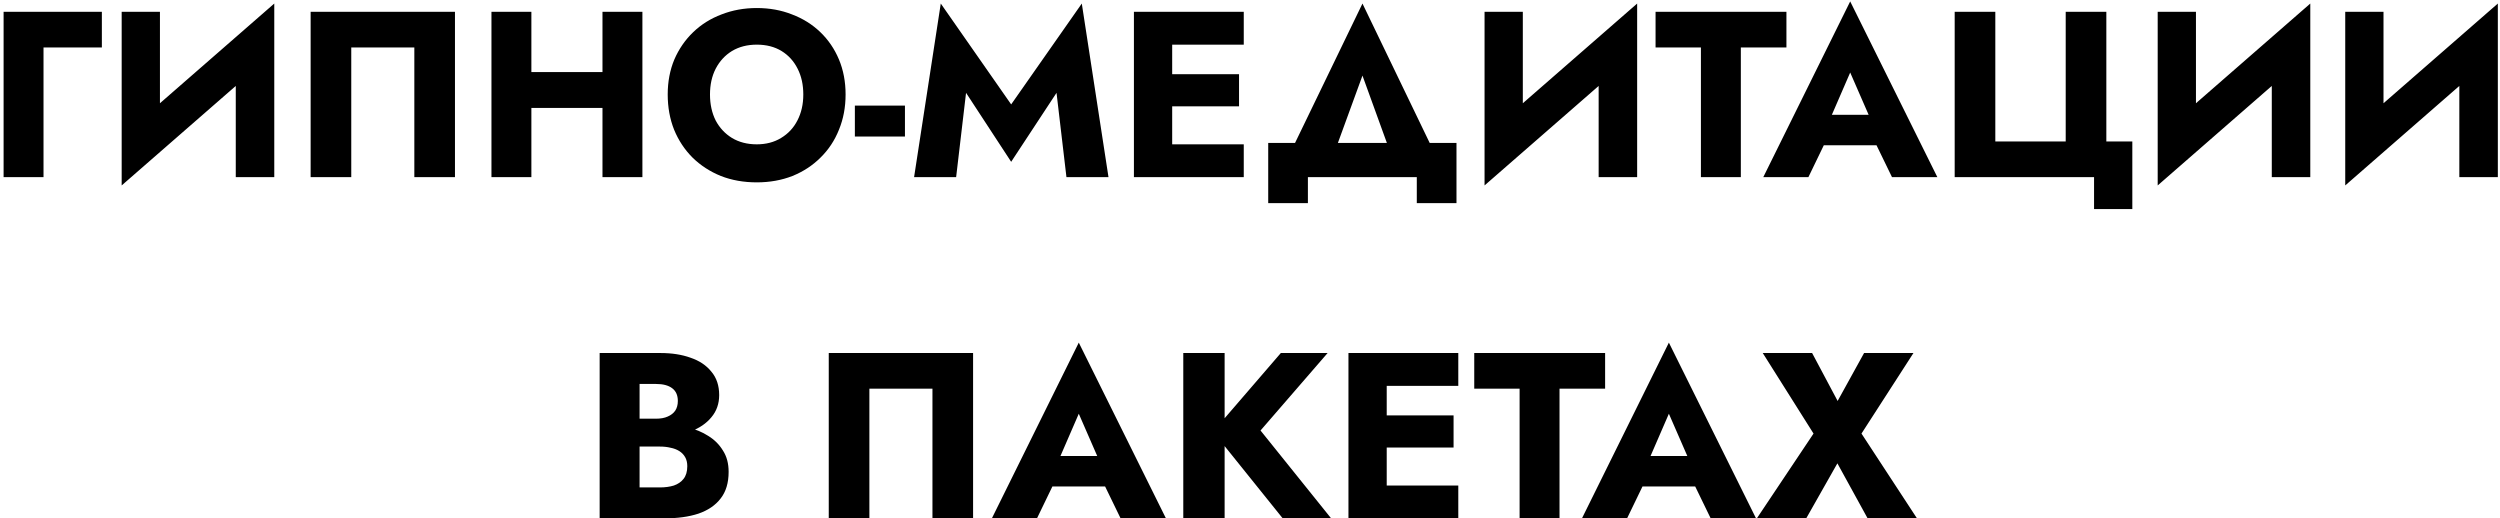 <?xml version="1.0" encoding="UTF-8"?> <svg xmlns="http://www.w3.org/2000/svg" width="381" height="79" viewBox="0 0 381 79" fill="none"> <path d="M0.548 1.8H15.524V7.236H6.632V27H0.548V1.8ZM41.619 8.136L18.543 28.26L18.723 20.664L41.799 0.54L41.619 8.136ZM24.375 1.8V22.284L18.543 28.26V1.8H24.375ZM41.799 0.54V27H35.931V6.732L41.799 0.54ZM63.145 7.236H53.533V27H47.341V1.8H69.337V27H63.145V7.236ZM76.59 16.452V10.98H95.67V16.452H76.59ZM91.818 1.8H97.902V27H91.818V1.8ZM74.898 1.8H80.982V27H74.898V1.8ZM108.203 14.4C108.203 15.888 108.491 17.208 109.067 18.36C109.667 19.488 110.495 20.376 111.551 21.024C112.631 21.672 113.891 21.996 115.331 21.996C116.747 21.996 117.983 21.672 119.039 21.024C120.119 20.376 120.947 19.488 121.523 18.36C122.123 17.208 122.423 15.888 122.423 14.4C122.423 12.912 122.135 11.604 121.559 10.476C120.983 9.324 120.167 8.424 119.111 7.776C118.055 7.128 116.795 6.804 115.331 6.804C113.891 6.804 112.631 7.128 111.551 7.776C110.495 8.424 109.667 9.324 109.067 10.476C108.491 11.604 108.203 12.912 108.203 14.4ZM101.759 14.4C101.759 12.456 102.095 10.68 102.767 9.072C103.463 7.464 104.423 6.072 105.647 4.896C106.871 3.72 108.311 2.82 109.967 2.196C111.623 1.548 113.411 1.224 115.331 1.224C117.275 1.224 119.063 1.548 120.695 2.196C122.351 2.82 123.791 3.72 125.015 4.896C126.239 6.072 127.187 7.464 127.859 9.072C128.531 10.68 128.867 12.456 128.867 14.4C128.867 16.344 128.531 18.132 127.859 19.764C127.211 21.396 126.275 22.812 125.051 24.012C123.851 25.212 122.423 26.148 120.767 26.82C119.111 27.468 117.299 27.792 115.331 27.792C113.339 27.792 111.515 27.468 109.859 26.82C108.203 26.148 106.763 25.212 105.539 24.012C104.339 22.812 103.403 21.396 102.731 19.764C102.083 18.132 101.759 16.344 101.759 14.4ZM130.282 20.808V16.092H137.914V20.808H130.282ZM147.226 14.148L145.714 27H139.306L143.374 0.54L154.102 15.912L164.866 0.54L168.934 27H162.526L161.014 14.148L154.102 24.66L147.226 14.148ZM176.841 27V21.996H189.549V27H176.841ZM176.841 6.804V1.8H189.549V6.804H176.841ZM176.841 16.2V11.304H188.829V16.2H176.841ZM172.809 1.8H178.641V27H172.809V1.8ZM207.64 11.52L202.384 25.92H195.364L207.64 0.54L219.88 25.92H212.86L207.64 11.52ZM215.92 27H199.324V30.96H193.276V21.78H221.968V30.96H215.92V27ZM249.322 8.136L226.246 28.26L226.426 20.664L249.502 0.54L249.322 8.136ZM232.078 1.8V22.284L226.246 28.26V1.8H232.078ZM249.502 0.54V27H243.634V6.732L249.502 0.54ZM252.308 7.236V1.8H272.252V7.236H265.304V27H259.22V7.236H252.308ZM275.382 22.14L275.814 17.496H288.306L288.702 22.14H275.382ZM281.97 11.052L278.442 19.188L278.73 20.52L275.598 27H268.722L281.97 0.216L295.254 27H288.342L285.318 20.772L285.534 19.224L281.97 11.052ZM304.086 21.564H314.814V1.8H321.006V21.564H324.966V31.86H319.134V27H297.894V1.8H304.086V21.564ZM351.908 8.136L328.832 28.26L329.012 20.664L352.088 0.54L351.908 8.136ZM334.664 1.8V22.284L328.832 28.26V1.8H334.664ZM352.088 0.54V27H346.22V6.732L352.088 0.54ZM380.49 8.136L357.414 28.26L357.594 20.664L380.67 0.54L380.49 8.136ZM363.246 1.8V22.284L357.414 28.26V1.8H363.246ZM380.67 0.54V27H374.802V6.732L380.67 0.54ZM95.923 66.472V63.808H99.991C100.687 63.808 101.275 63.7 101.755 63.484C102.259 63.268 102.643 62.968 102.907 62.584C103.171 62.176 103.303 61.684 103.303 61.108C103.303 60.244 103.015 59.596 102.439 59.164C101.863 58.732 101.047 58.516 99.991 58.516H97.471V74.284H100.567C101.359 74.284 102.067 74.188 102.691 73.996C103.315 73.78 103.807 73.444 104.167 72.988C104.551 72.508 104.743 71.86 104.743 71.044C104.743 70.516 104.635 70.06 104.419 69.676C104.203 69.292 103.903 68.98 103.519 68.74C103.135 68.5 102.691 68.332 102.187 68.236C101.707 68.116 101.167 68.056 100.567 68.056H95.923V64.744H101.251C102.475 64.744 103.663 64.876 104.815 65.14C105.967 65.404 107.011 65.836 107.947 66.436C108.883 67.012 109.627 67.756 110.179 68.668C110.755 69.556 111.043 70.636 111.043 71.908C111.043 73.588 110.635 74.944 109.819 75.976C109.027 77.008 107.899 77.776 106.435 78.28C104.971 78.76 103.243 79 101.251 79H91.387V53.8H100.639C102.391 53.8 103.927 54.04 105.247 54.52C106.591 54.976 107.647 55.684 108.415 56.644C109.207 57.58 109.603 58.768 109.603 60.208C109.603 61.528 109.207 62.656 108.415 63.592C107.647 64.528 106.591 65.248 105.247 65.752C103.927 66.232 102.391 66.472 100.639 66.472H95.923ZM142.106 59.236H132.494V79H126.302V53.8H148.298V79H142.106V59.236ZM157.819 74.14L158.251 69.496H170.743L171.139 74.14H157.819ZM164.407 63.052L160.879 71.188L161.167 72.52L158.035 79H151.159L164.407 52.216L177.691 79H170.779L167.755 72.772L167.971 71.224L164.407 63.052ZM180.332 53.8H186.632V79H180.332V53.8ZM195.2 53.8H202.328L192.104 65.608L202.868 79H195.488L184.868 65.788L195.2 53.8ZM209.536 79V73.996H222.244V79H209.536ZM209.536 58.804V53.8H222.244V58.804H209.536ZM209.536 68.2V63.304H221.524V68.2H209.536ZM205.504 53.8H211.336V79H205.504V53.8ZM224.675 59.236V53.8H244.619V59.236H237.671V79H231.587V59.236H224.675ZM247.749 74.14L248.181 69.496H260.673L261.069 74.14H247.749ZM254.337 63.052L250.809 71.188L251.097 72.52L247.965 79H241.089L254.337 52.216L267.621 79H260.709L257.685 72.772L257.901 71.224L254.337 63.052ZM284.086 53.8H291.61L283.69 66.076L292.15 79H284.626L280.018 70.612L275.266 79H267.742L276.382 66.076L268.642 53.8H276.166L280.054 61.108L284.086 53.8Z" fill="black"></path> </svg> 